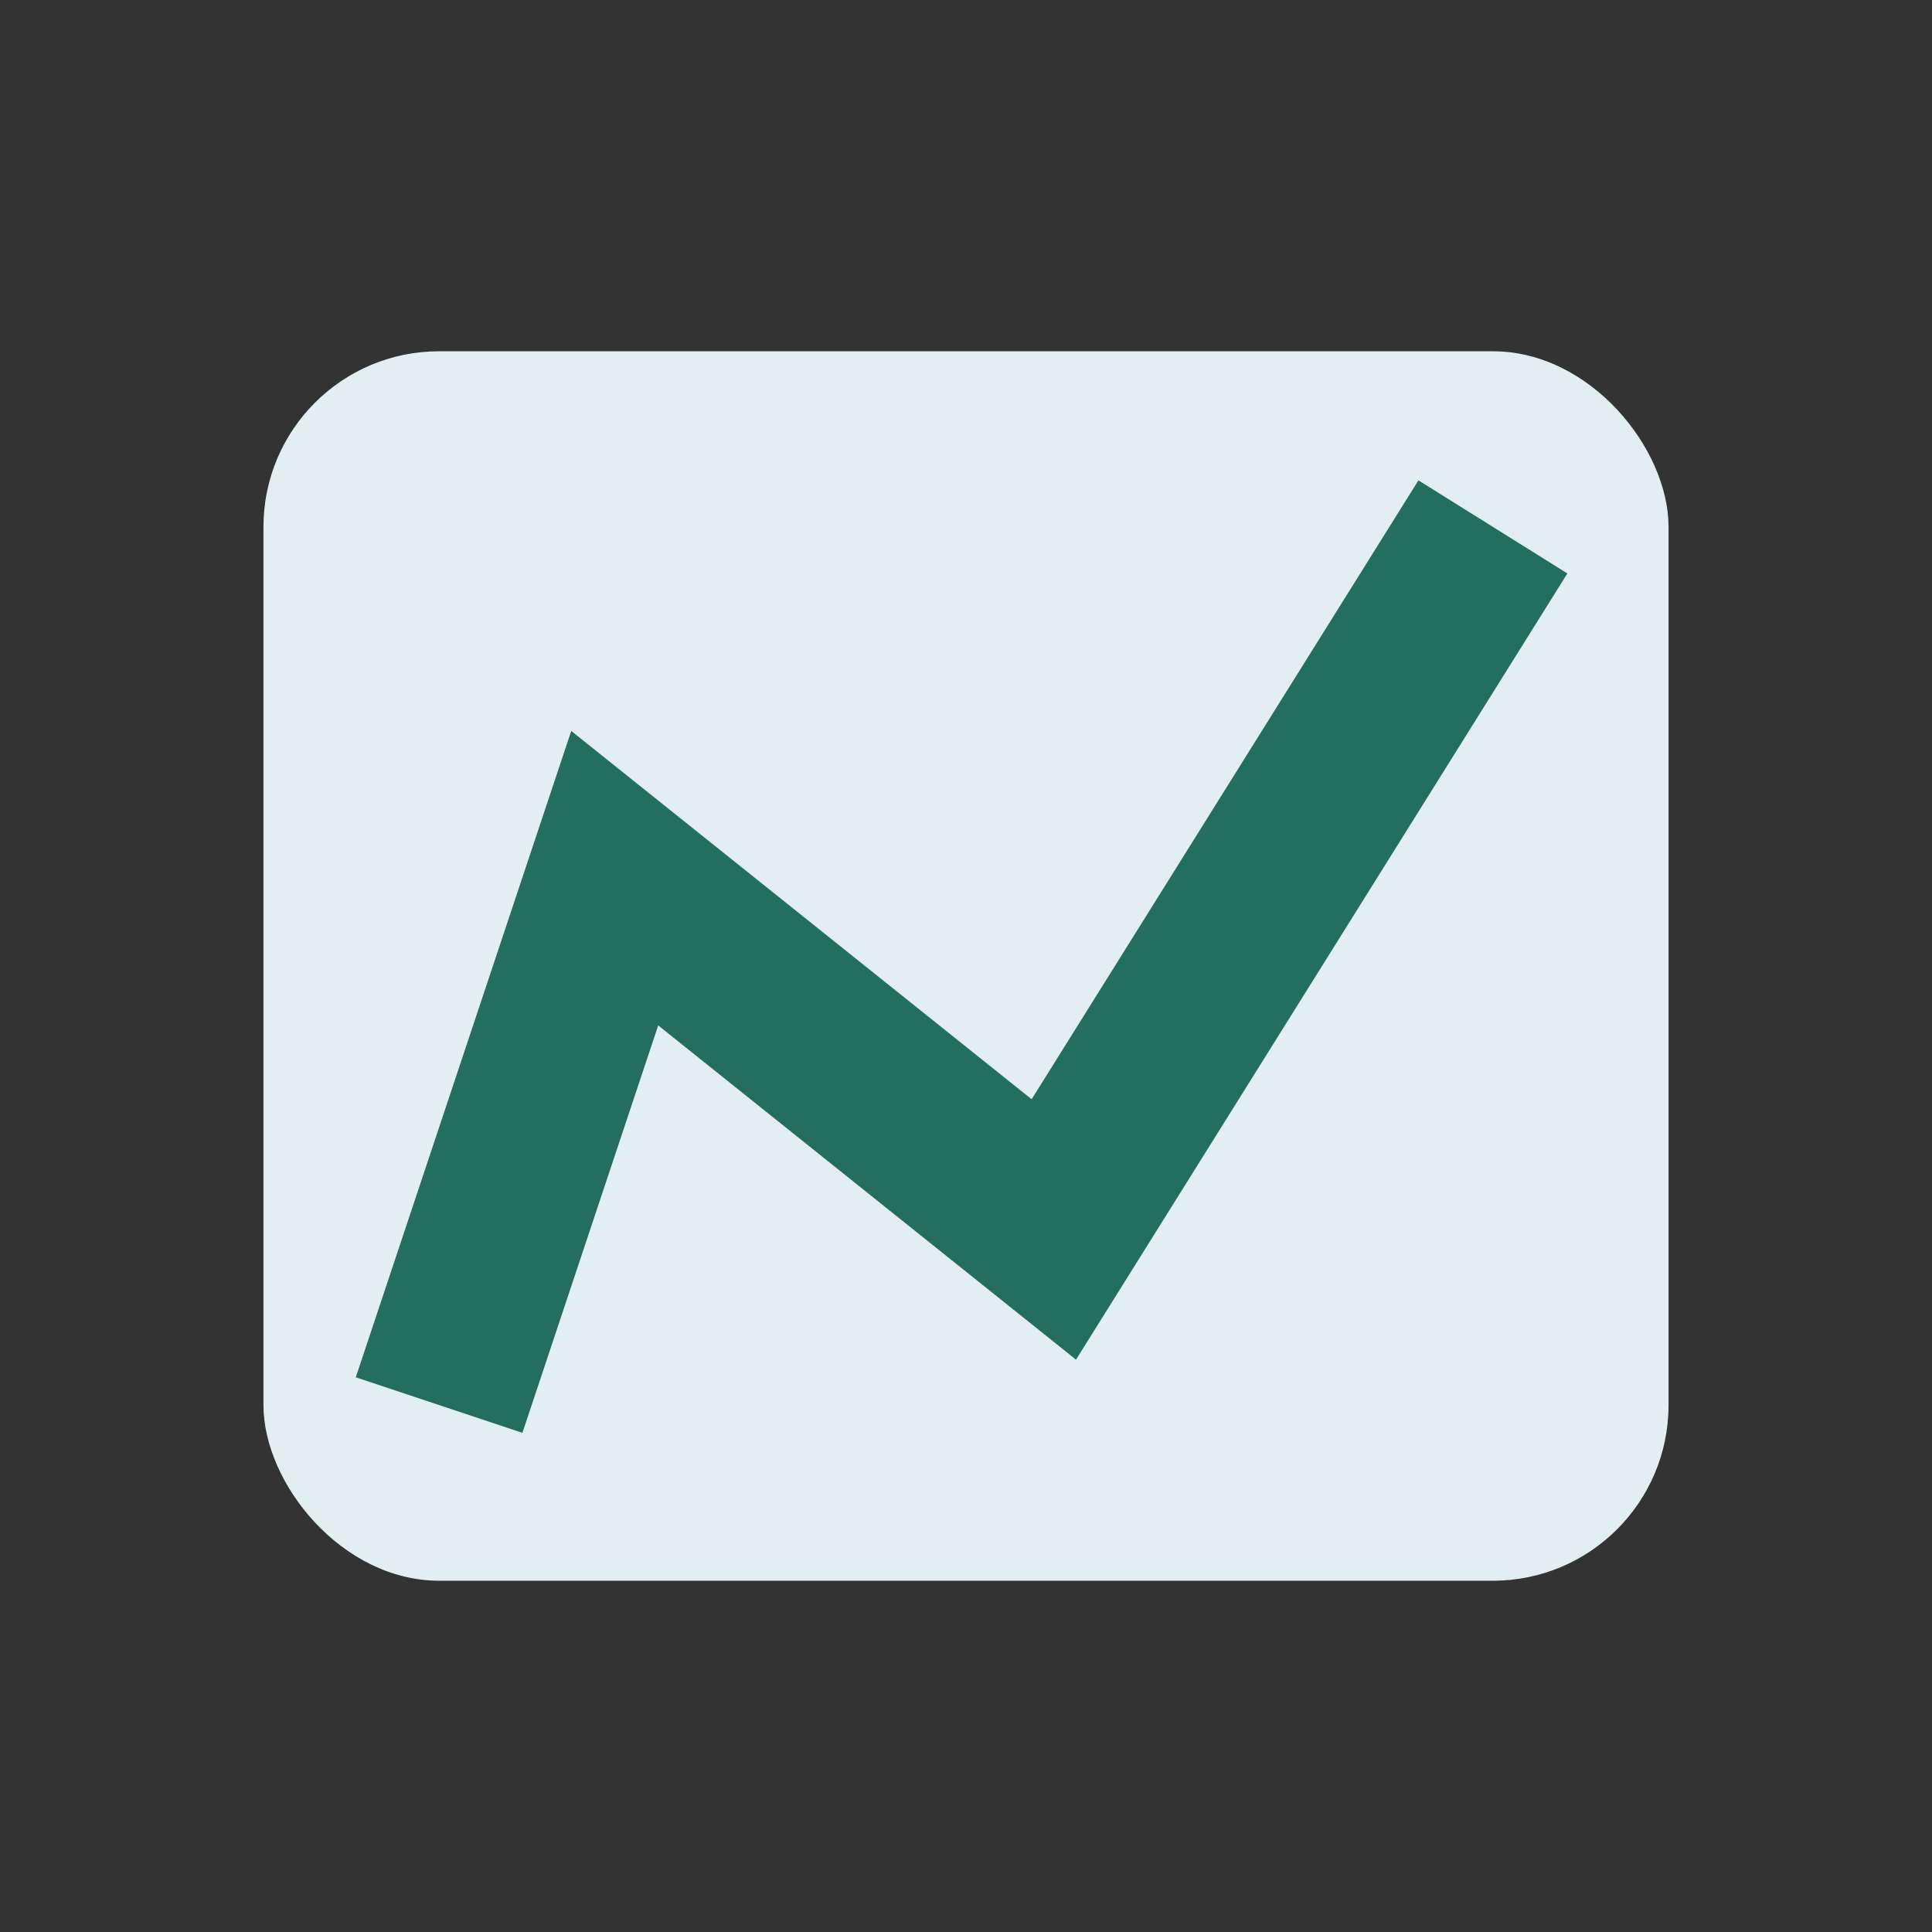 <?xml version="1.0" encoding="UTF-8"?>
<svg xmlns="http://www.w3.org/2000/svg" width="22" height="22" viewBox="0 0 22 22"><rect x="0" y="0" width="22" height="22" fill="#333333" stroke="none"/><rect x="3" y="4" width="16" height="14" rx="2" fill="#E3EEF2"/><polyline points="5,16 7,10 12,14 17,6" fill="none" stroke="#236E5F" stroke-width="2"/></svg>